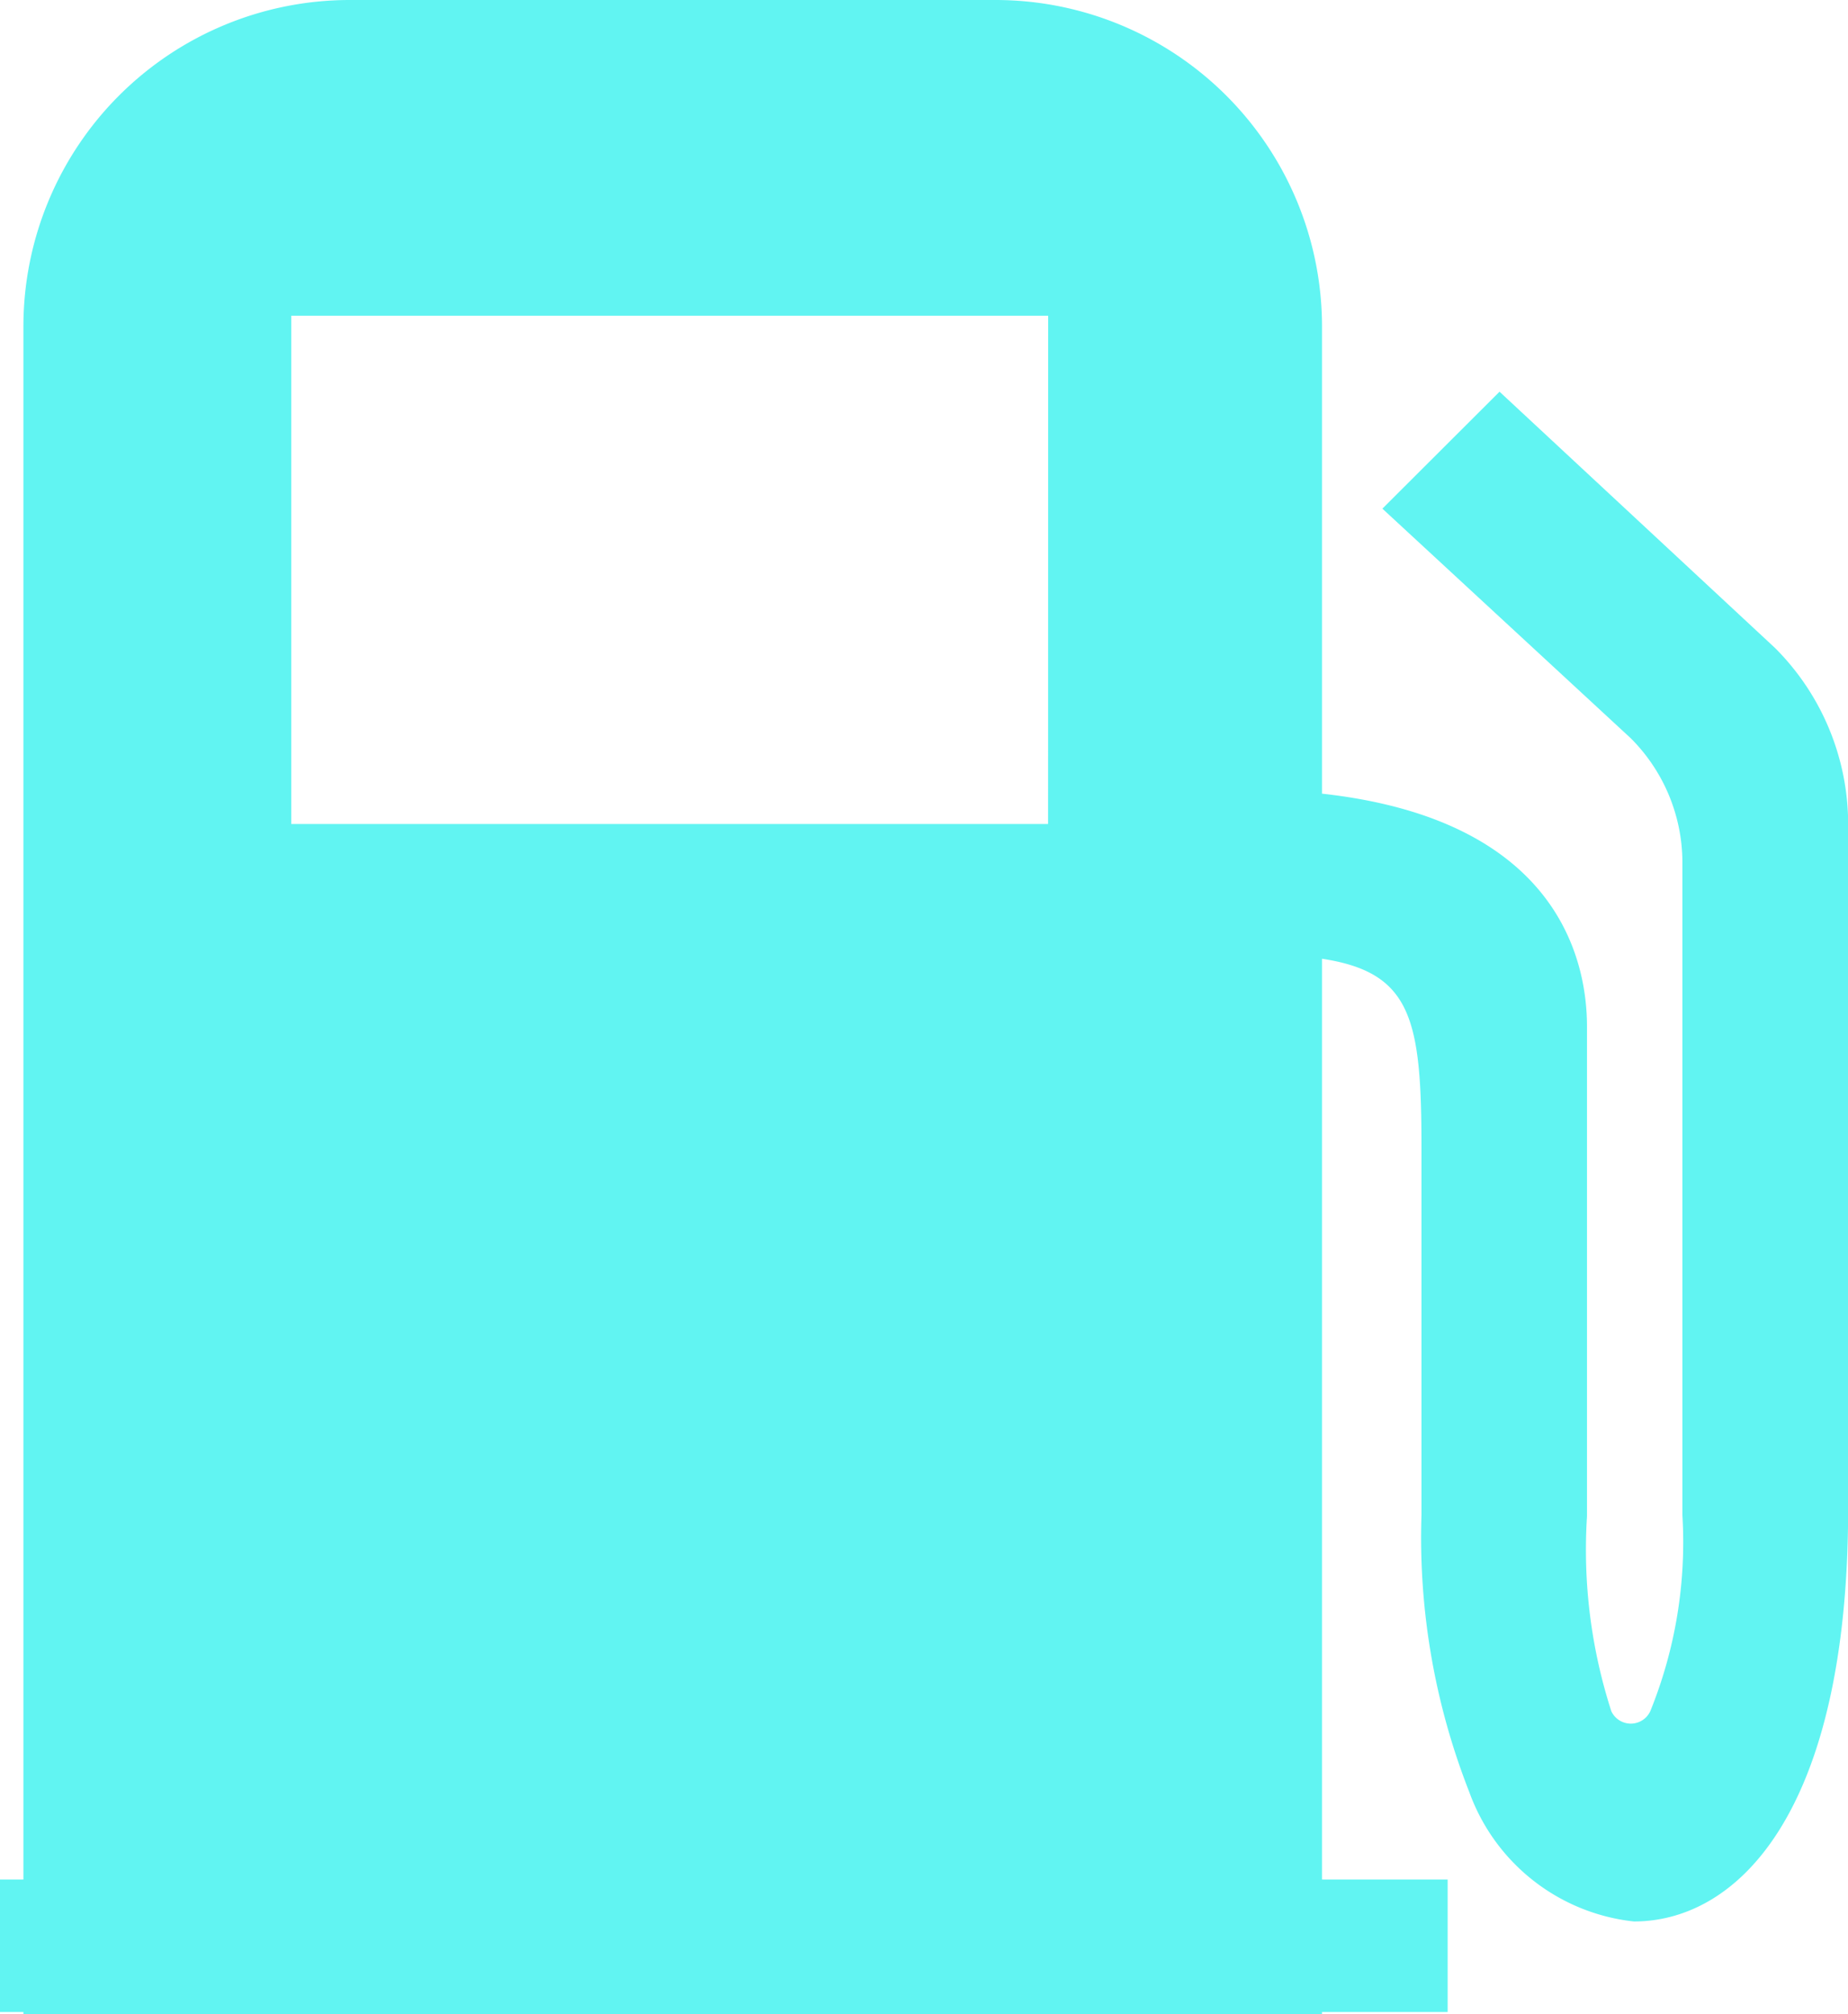 <svg xmlns="http://www.w3.org/2000/svg" width="24.151" height="26.315" viewBox="0 0 24.151 26.315">
  <g id="Layer_3" transform="translate(0 0)">
    <rect id="Rectangle_75" data-name="Rectangle 75" width="18.919" height="1.731" transform="translate(0 24.558)" fill="#61f4f2"/>
    <path id="Path_504" data-name="Path 504" d="M22.891,8.466l-3.6-3.348L17.76,6.646l3.246,3a2.3,2.3,0,0,1,.675,1.63V19.8a5.876,5.876,0,0,1-.42,2.559.281.281,0,0,1-.509,0,6.868,6.868,0,0,1-.318-2.546v-6.4c0-.84-.356-2.7-3.463-3.043v-6.1A4.268,4.268,0,0,0,12.693,0H4.265A4.265,4.265,0,0,0,0,4.265v22.05H16.971V12.527c1.171.178,1.3.789,1.3,2.47v4.8a9.084,9.084,0,0,0,.624,3.616,2.583,2.583,0,0,0,2.152,1.693c1.35,0,2.8-1.413,2.8-5.4V10.771A3.257,3.257,0,0,0,22.891,8.466Zm-9.5,2.3H3.5V4.125h9.892Z" transform="translate(0.306 0)" fill="#61f4f2"/>
  </g>
</svg>
